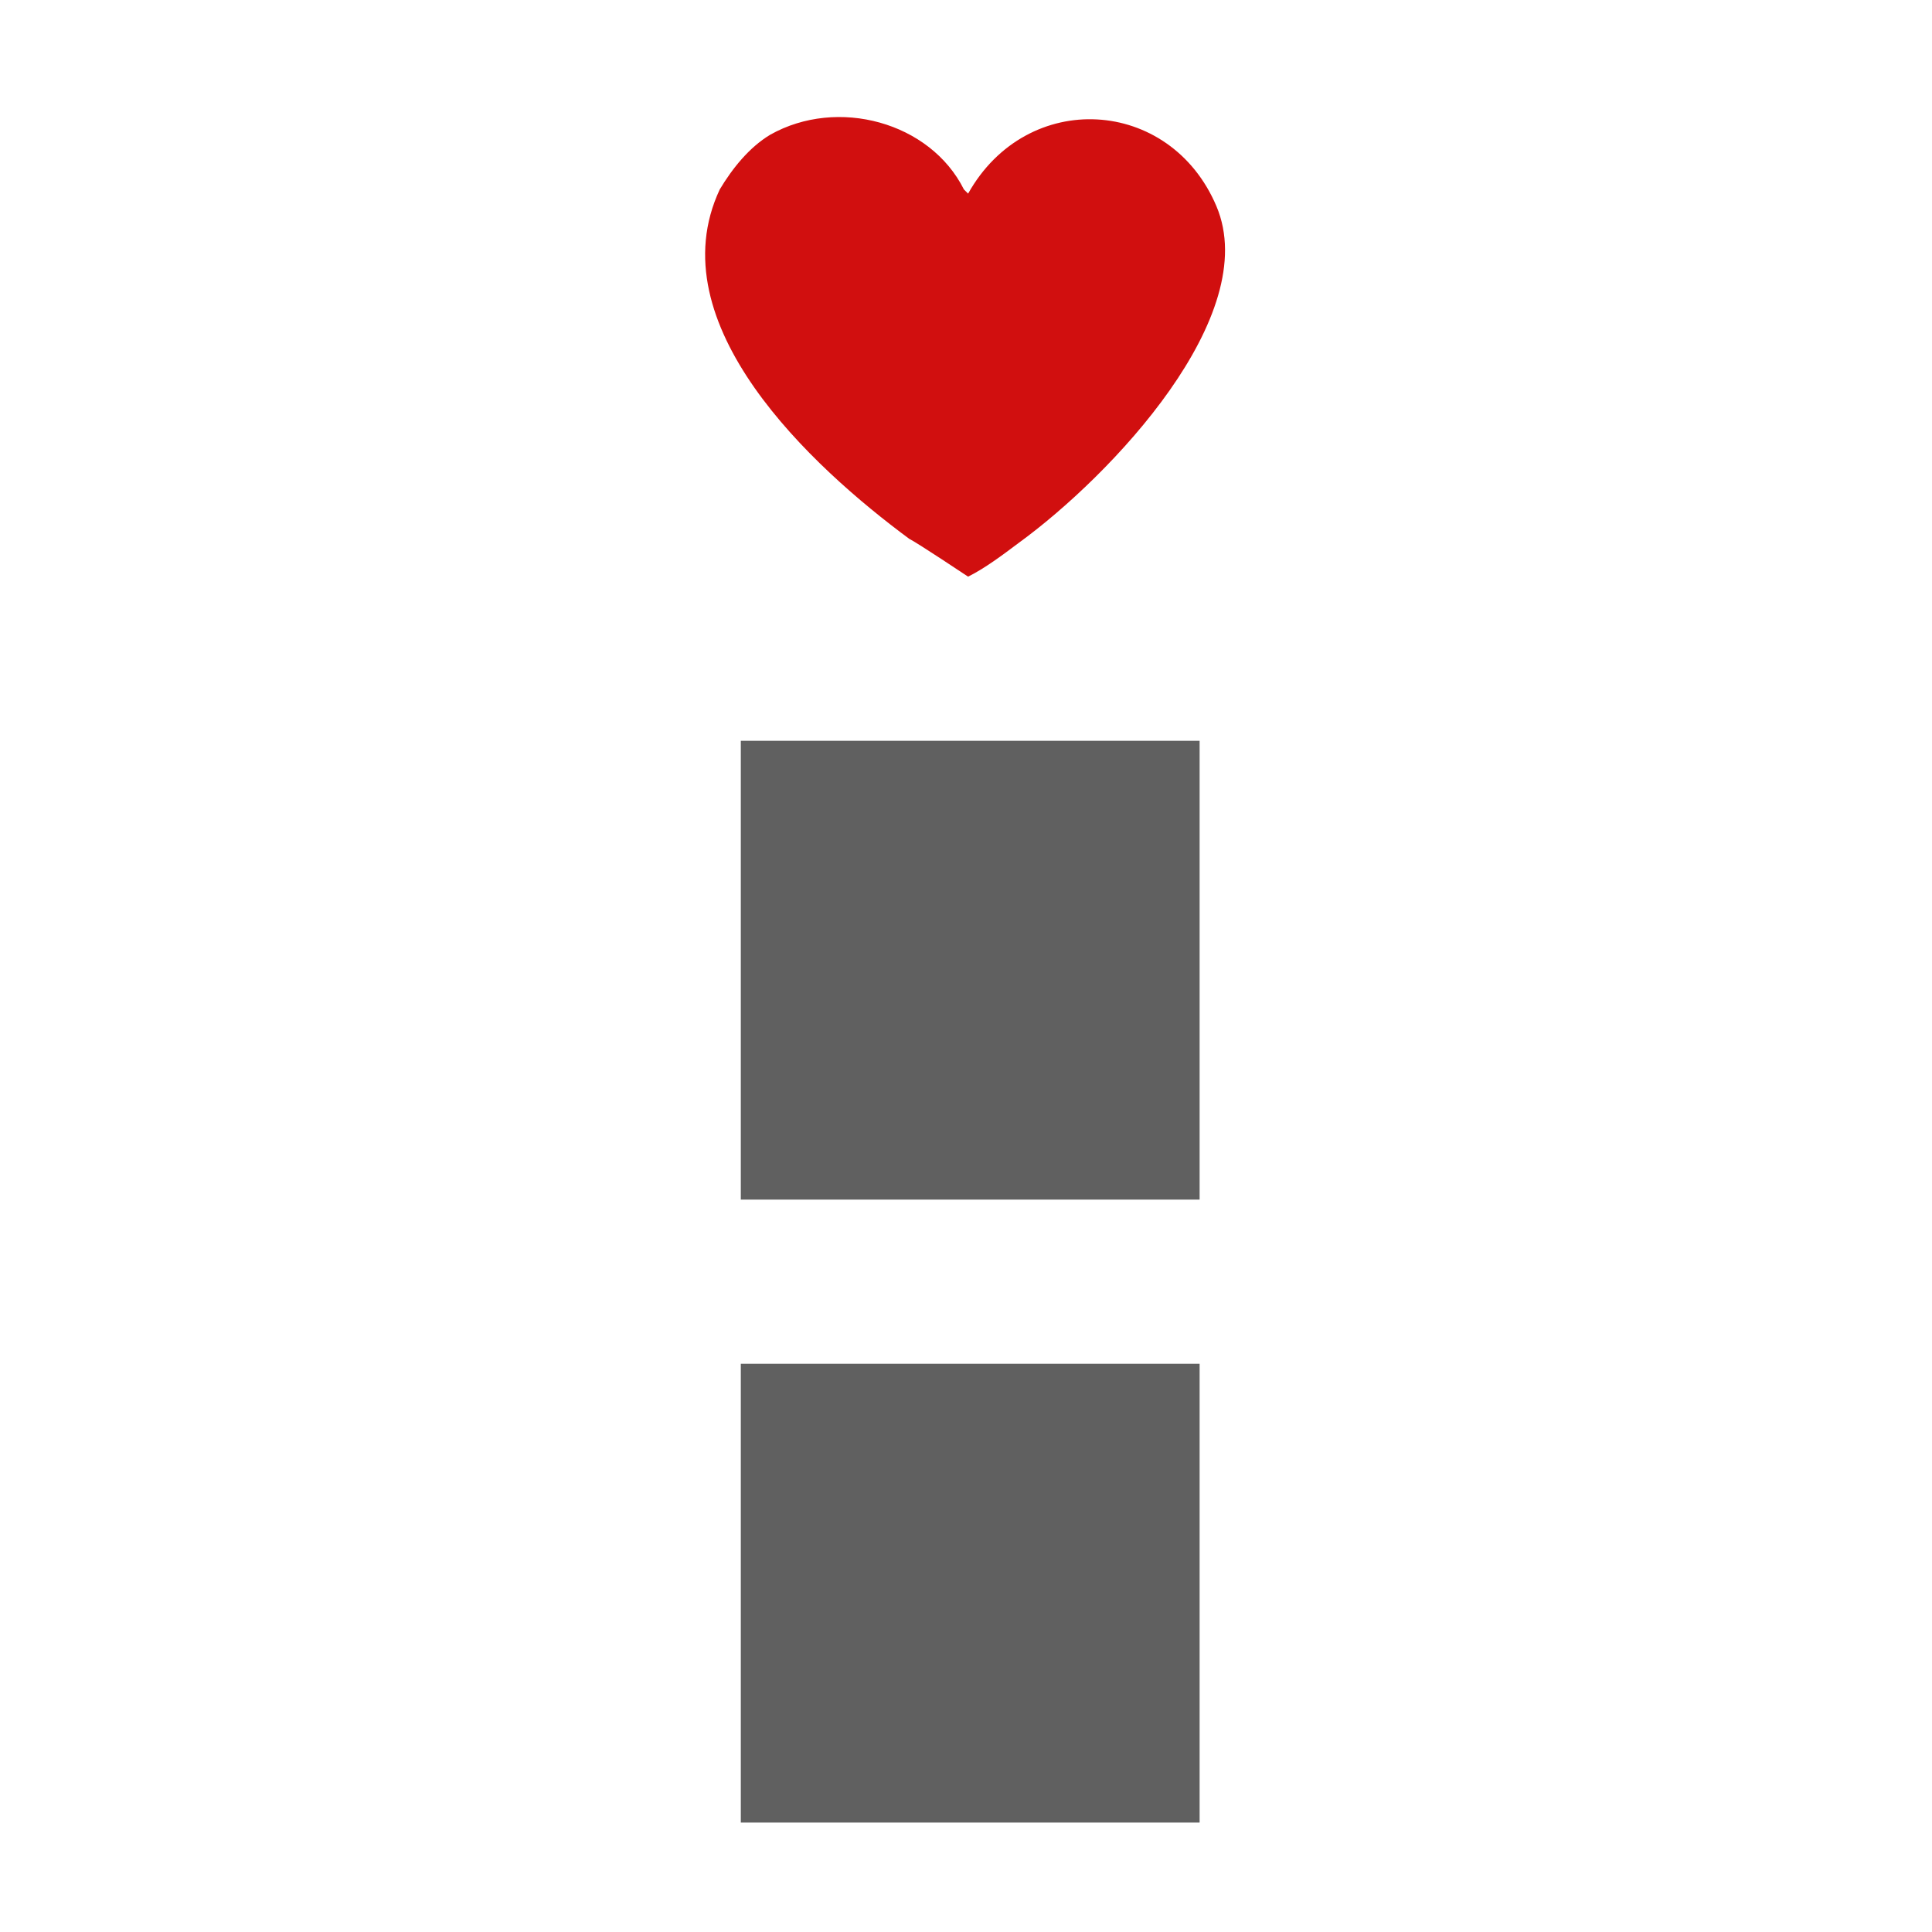 <?xml version="1.0" encoding="UTF-8"?>
<svg id="katman_1" xmlns="http://www.w3.org/2000/svg" version="1.1" viewBox="0 0 45.9 45.9">
  <!-- Generator: Adobe Illustrator 30.0.0, SVG Export Plug-In . SVG Version: 2.1.1 Build 123)  -->
  <defs>
    <style>
      .st0 {
        fill: #606060;
      }

      .st1 {
        fill: #d10f0f;
      }
    </style>
  </defs>
  <rect class="st0" x="17.6" y="32.4" width="10.9" height="10.9"/>
  <rect class="st0" x="17.6" y="17.6" width="10.9" height="10.9"/>
  <path class="st1" d="M23,4.6h0c1.4-2.5,4.8-2.3,5.9.3,1.1,2.6-2.5,6.4-4.7,8-.4.3-.8.6-1.2.8,0,0-1.2-.8-1.4-.9-2.3-1.7-6-5.1-4.5-8.3.3-.5.7-1,1.2-1.3,1.6-.9,3.8-.3,4.6,1.3h0Z"/>
</svg>